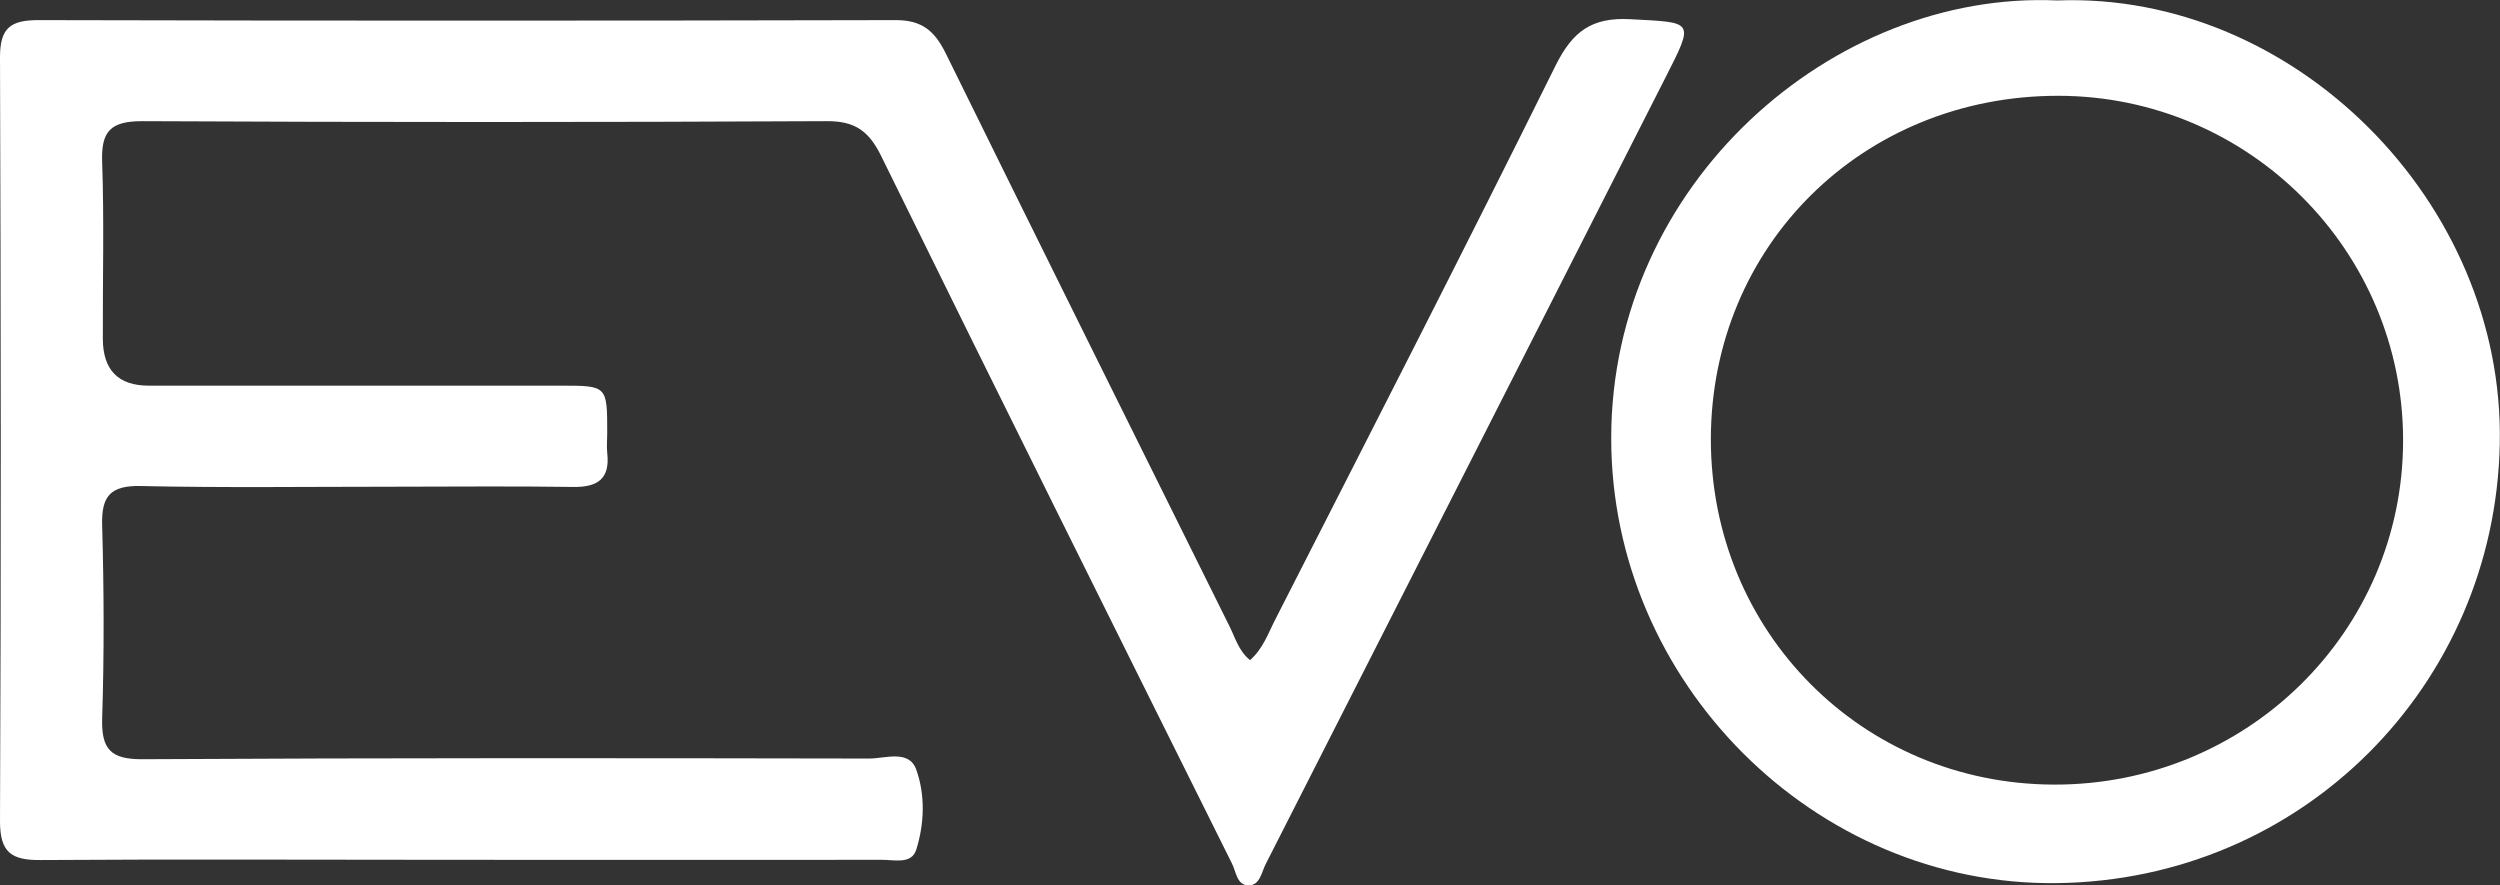 <svg xmlns="http://www.w3.org/2000/svg" width="192" height="68" viewBox="0 0 192 68" fill="none"><rect x="0" y="0" width="192" height="68" fill="#333333" stroke="none"/><g clip-path="url(#clip0_185_73)"><path d="M95.991 50.706C96.992 49.846 97.395 48.634 97.957 47.546C105.171 33.394 112.42 19.261 119.476 5.021C120.774 2.423 122.231 1.317 125.198 1.475C130.112 1.738 130.147 1.545 127.901 5.97C117.685 26.09 107.453 46.211 97.22 66.332C96.886 66.964 96.781 67.983 95.903 68C94.991 68 94.938 66.964 94.622 66.332C85.6 48.213 76.579 30.111 67.662 11.957C66.715 10.043 65.644 9.288 63.468 9.305C45.951 9.393 28.452 9.393 10.935 9.305C8.46 9.305 7.758 10.095 7.846 12.466C8.004 16.978 7.881 21.49 7.898 26.003C7.898 28.414 9.074 29.619 11.426 29.619C21.975 29.619 32.541 29.619 43.09 29.619C46.635 29.619 46.635 29.619 46.635 33.271C46.635 33.781 46.583 34.272 46.635 34.781C46.864 36.783 45.898 37.432 43.985 37.397C39.299 37.327 34.595 37.38 29.908 37.38C23.537 37.38 17.166 37.468 10.812 37.327C8.46 37.275 7.775 38.117 7.846 40.365C7.986 45.298 8.004 50.232 7.846 55.166C7.775 57.571 8.53 58.326 10.952 58.308C29.557 58.203 48.145 58.221 66.75 58.256C67.996 58.256 69.804 57.553 70.365 59.098C71.068 61.047 70.997 63.26 70.365 65.261C69.997 66.42 68.628 66.016 67.68 66.034C56.622 66.051 45.565 66.034 34.507 66.034C24.029 66.034 13.568 65.981 3.089 66.051C0.842 66.069 0 65.437 0 63.066C0.088 43.507 0.07 23.948 0 4.389C0 2.142 0.807 1.545 2.949 1.545C24.906 1.598 46.846 1.598 68.803 1.545C70.804 1.545 71.77 2.37 72.612 4.056C79.844 18.751 87.145 33.429 94.429 48.107C94.868 48.985 95.131 49.986 95.991 50.688V50.706Z" fill="white"></path><path d="M158.002 0.035C176.168 -0.65 192.369 15.521 191.982 34.096C191.614 52.637 176.818 67.614 157.932 67.824C139.362 68.035 123.741 52.409 123.741 33.658C123.741 14.099 140.766 -0.737 157.984 0.035H158.002ZM158.09 7.357C143.065 7.339 131.411 18.857 131.393 33.728C131.393 48.511 142.995 60.204 157.721 60.257C172.552 60.31 184.54 48.511 184.558 33.851C184.576 19.261 172.71 7.374 158.09 7.357Z" fill="white"></path></g><defs><clipPath id="clip0_185_73"><rect width="192" height="68" fill="white"></rect></clipPath></defs></svg>